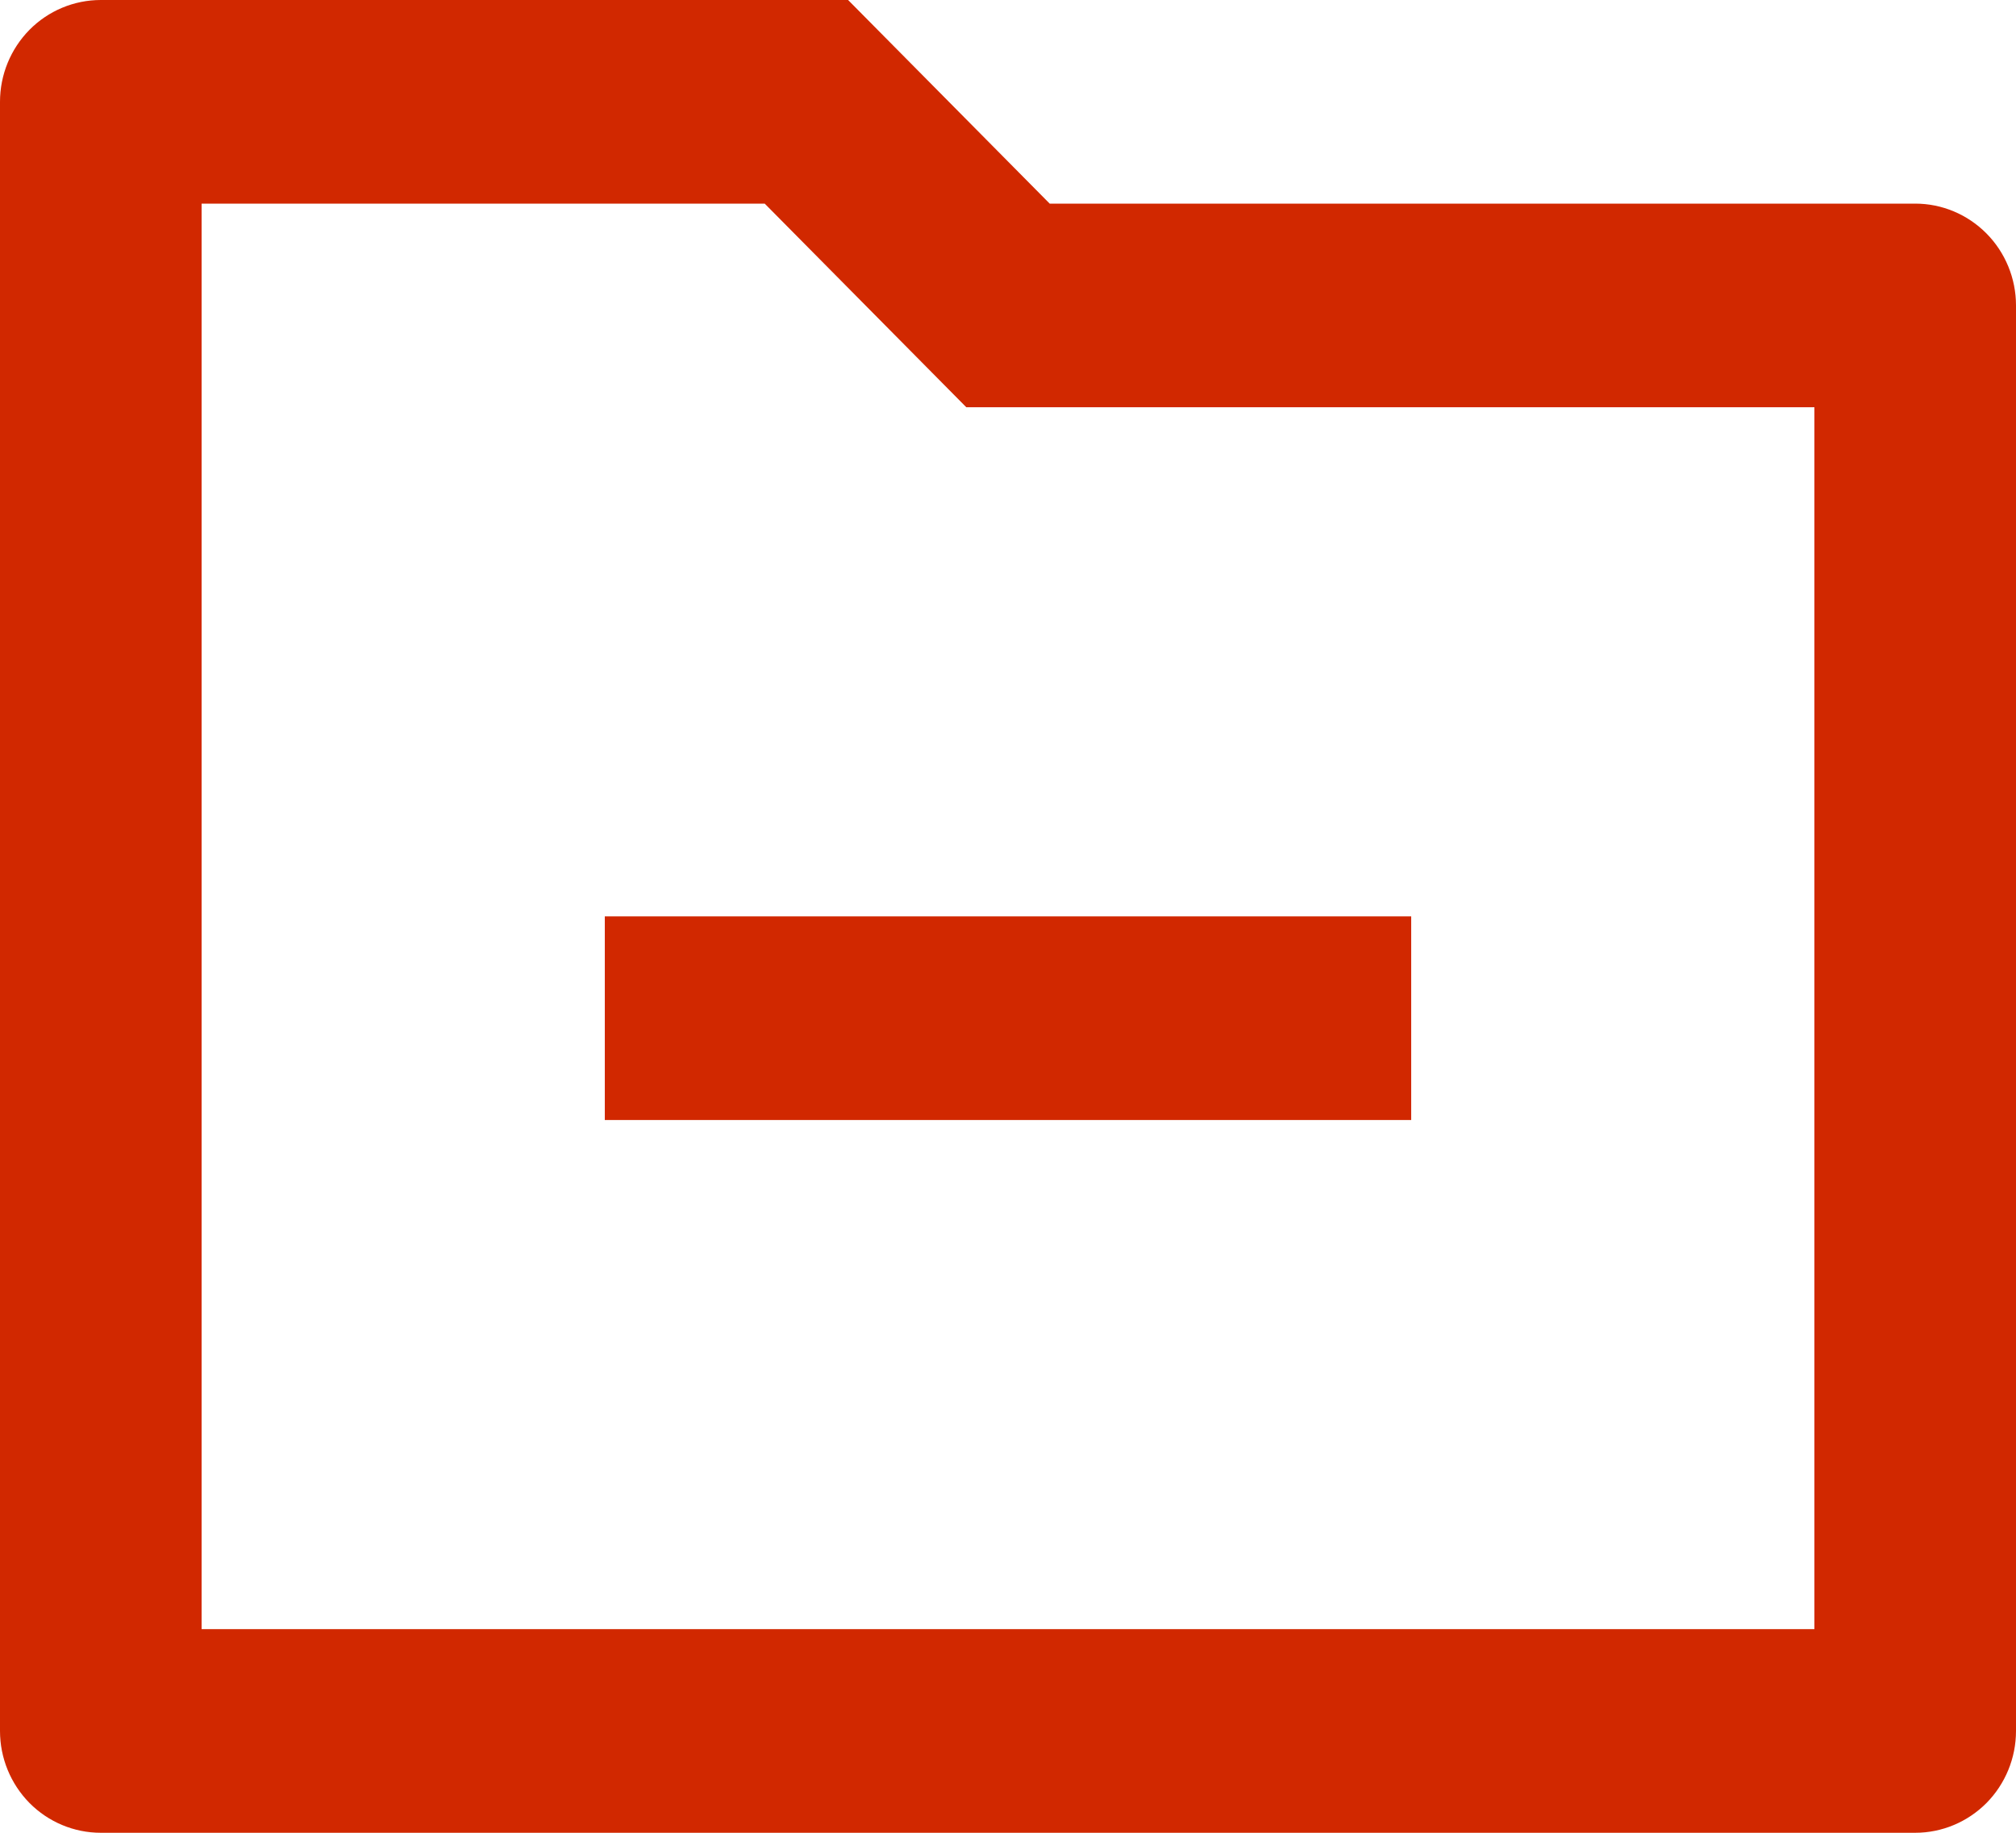 <svg width="22" height="20" viewBox="0 0 22 20" fill="none" xmlns="http://www.w3.org/2000/svg">
<path d="M11.455 2.222H20.9C21.192 2.222 21.471 2.339 21.678 2.548C21.884 2.756 22 3.039 22 3.333V18.889C22 19.184 21.884 19.466 21.678 19.675C21.471 19.883 21.192 20 20.9 20H1.1C0.808 20 0.528 19.883 0.322 19.675C0.116 19.466 0 19.184 0 18.889V1.111C0 0.816 0.116 0.534 0.322 0.325C0.528 0.117 0.808 0 1.1 0H9.255L11.455 2.222ZM2.2 2.222V17.778H19.8V4.444H10.545L8.345 2.222H2.2ZM6.6 10H15.4V12.222H6.6V10Z" fill="#D12800"/>
</svg>
